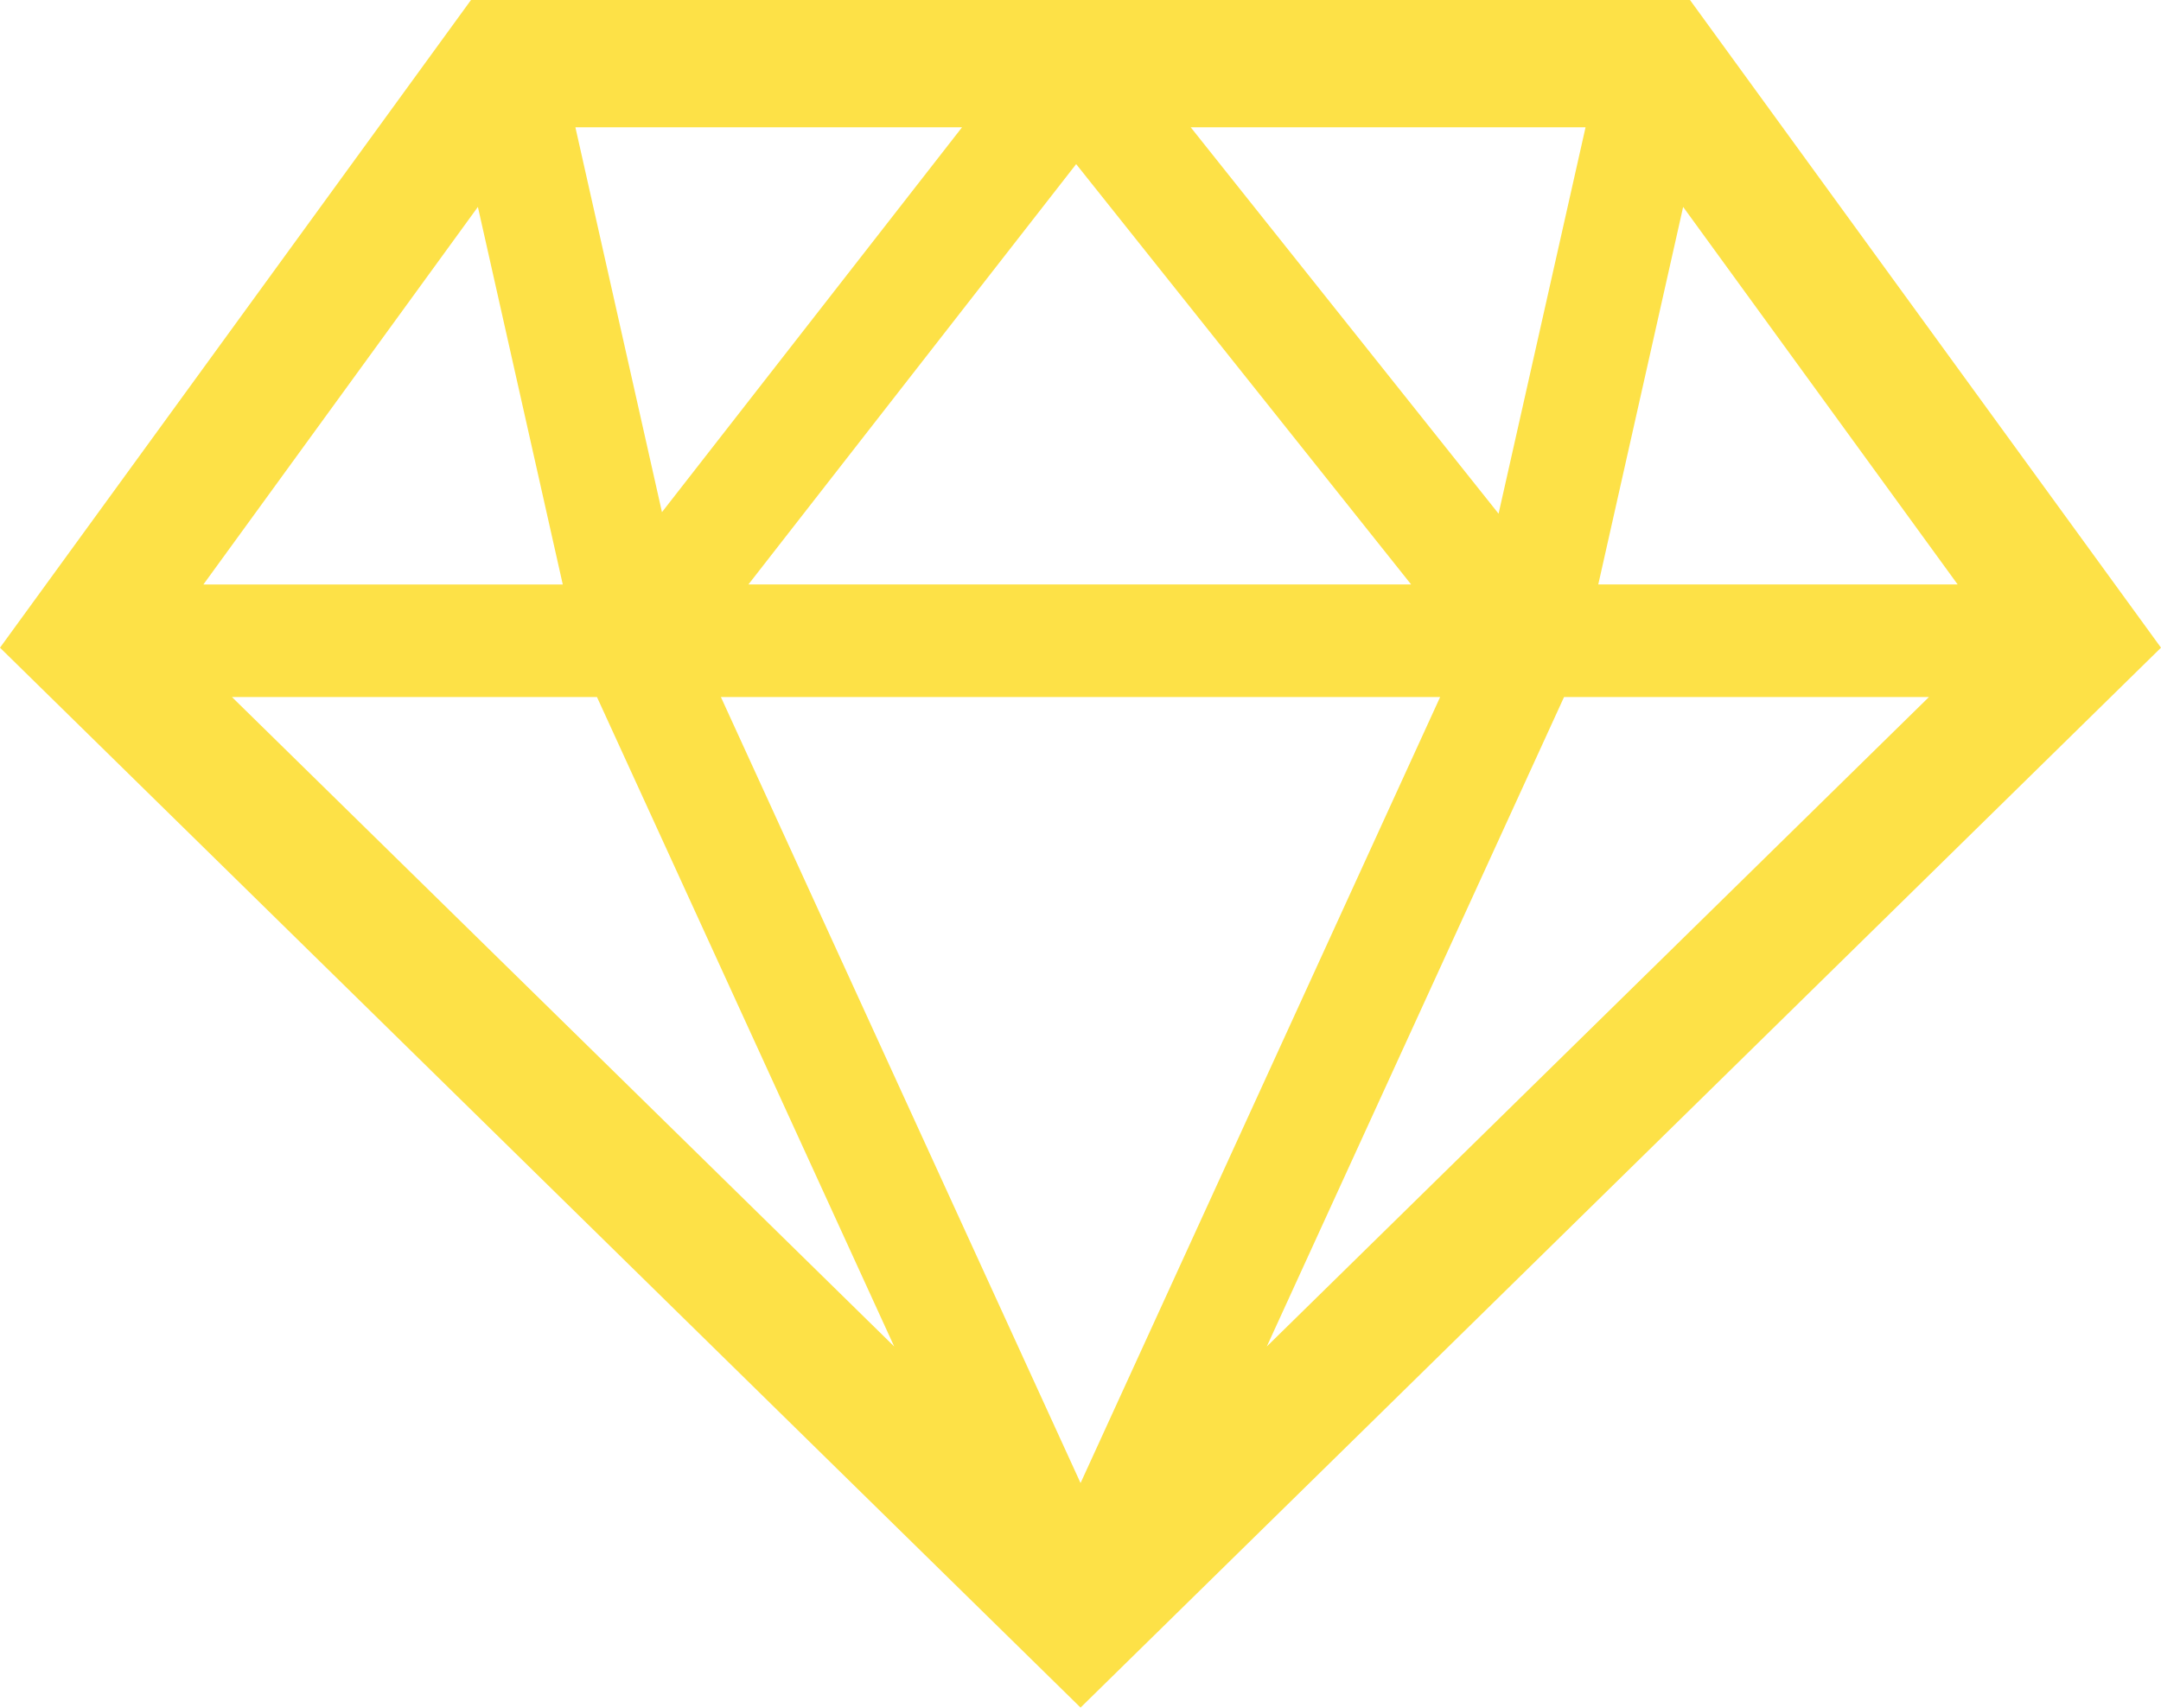 <svg xmlns="http://www.w3.org/2000/svg" width="139.82" height="110.486" viewBox="0 0 139.82 110.486">
  <path id="パス_54112" data-name="パス 54112" d="M15.008,45.1H38.625L57.856,87.121Zm31.635,0H93.179L69.914,95.958Zm54.553,0h23.61L81.964,87.121ZM30.92,13.387v0l5.492,24.429H13.161Zm77.982,0v0l17.759,24.425H103.411ZM69.629,10.618,91.3,37.812H48.426Zm-32.4-2.381H62.244L42.83,33.137v0Zm39.813,0h25.545l-5.627,25ZM30.473,0,0,41.907l69.914,68.578,2.881-2.827L139.82,41.907,109.346,0Z" transform="translate(0 0.001)" fill="#fde147"/>
</svg>
